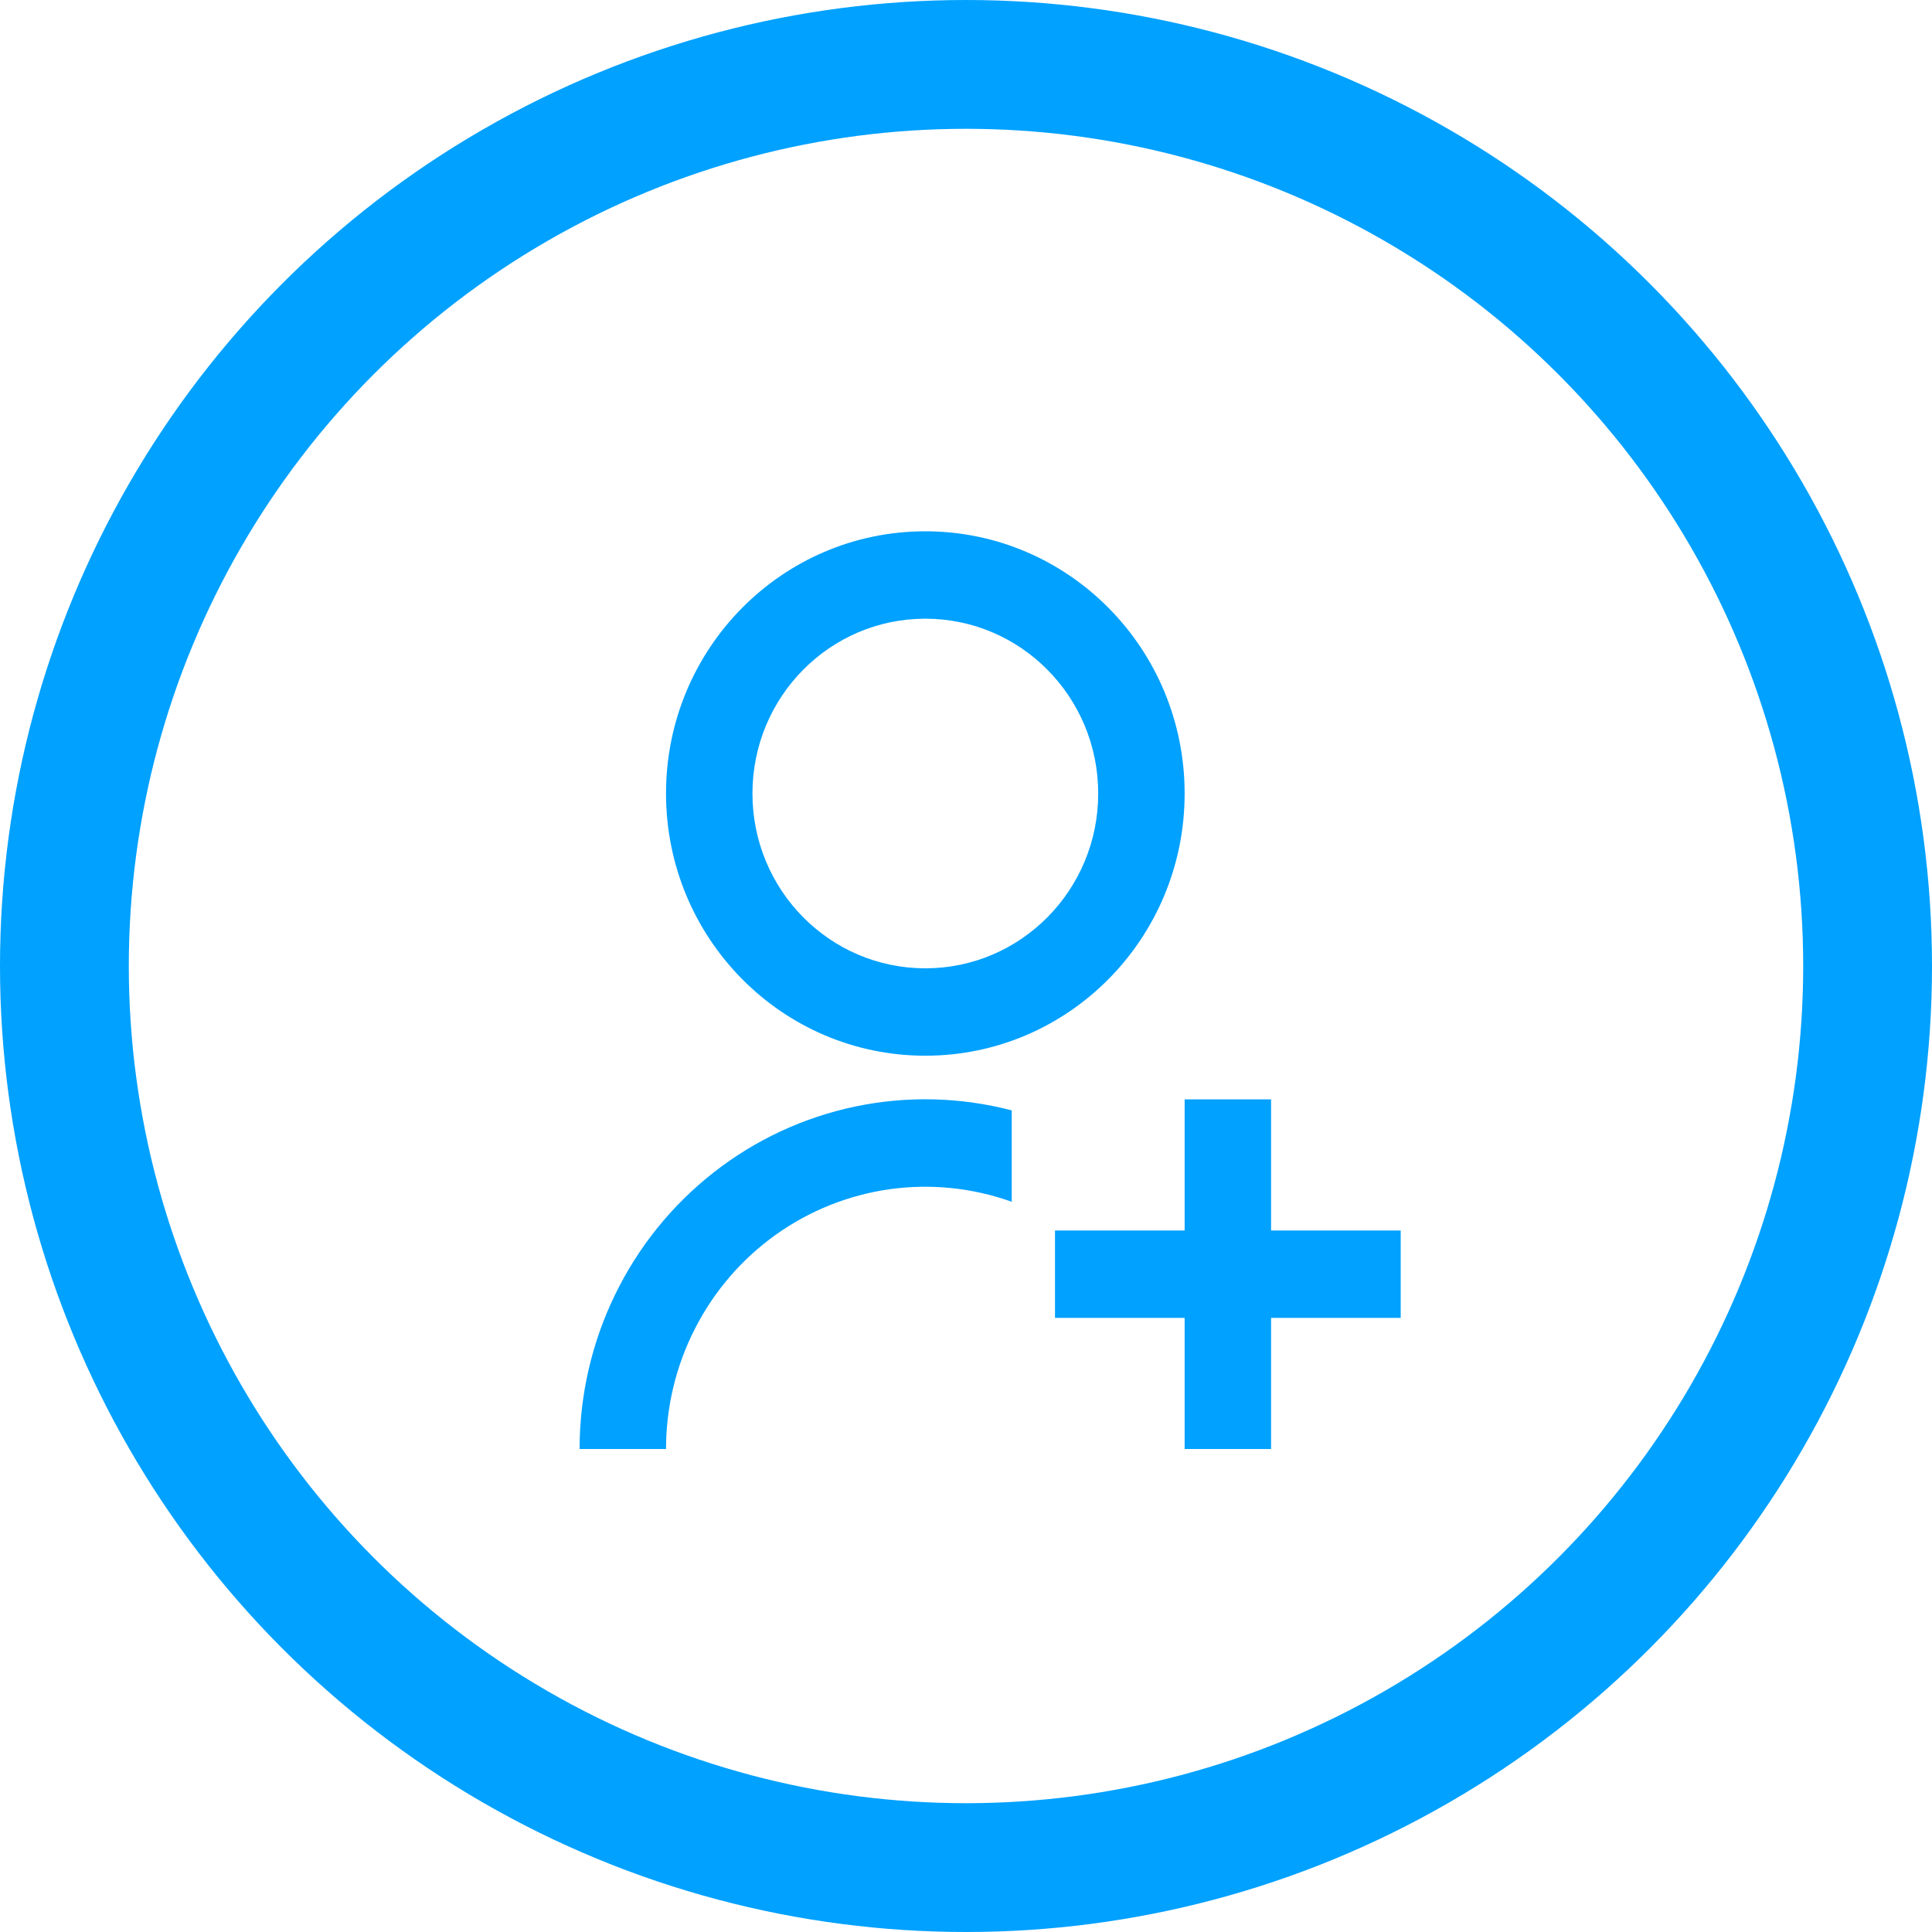 <svg width="30" height="30" viewBox="0 0 30 30" fill="none" xmlns="http://www.w3.org/2000/svg">
<path d="M15.71 17.242V18.661C15.103 18.444 14.453 18.377 13.815 18.466C13.177 18.556 12.569 18.799 12.043 19.175C11.518 19.551 11.088 20.05 10.793 20.628C10.496 21.207 10.342 21.849 10.342 22.5H9C9 21.671 9.187 20.854 9.548 20.109C9.908 19.365 10.432 18.715 11.08 18.207C11.728 17.699 12.482 17.348 13.285 17.181C14.087 17.014 14.917 17.035 15.71 17.242ZM14.368 16.393C12.144 16.393 10.342 14.571 10.342 12.321C10.342 10.072 12.144 8.25 14.368 8.25C16.593 8.25 18.395 10.072 18.395 12.321C18.395 14.571 16.593 16.393 14.368 16.393ZM14.368 15.036C15.851 15.036 17.053 13.821 17.053 12.321C17.053 10.822 15.851 9.607 14.368 9.607C12.885 9.607 11.684 10.822 11.684 12.321C11.684 13.821 12.885 15.036 14.368 15.036ZM18.395 19.107V17.071H19.737V19.107H21.75V20.464H19.737V22.5H18.395V20.464H16.382V19.107H18.395Z" fill="#00A1FF"/>
<circle cx="15" cy="15" r="14" stroke="#00A1FF" stroke-width="2"/>
</svg>
